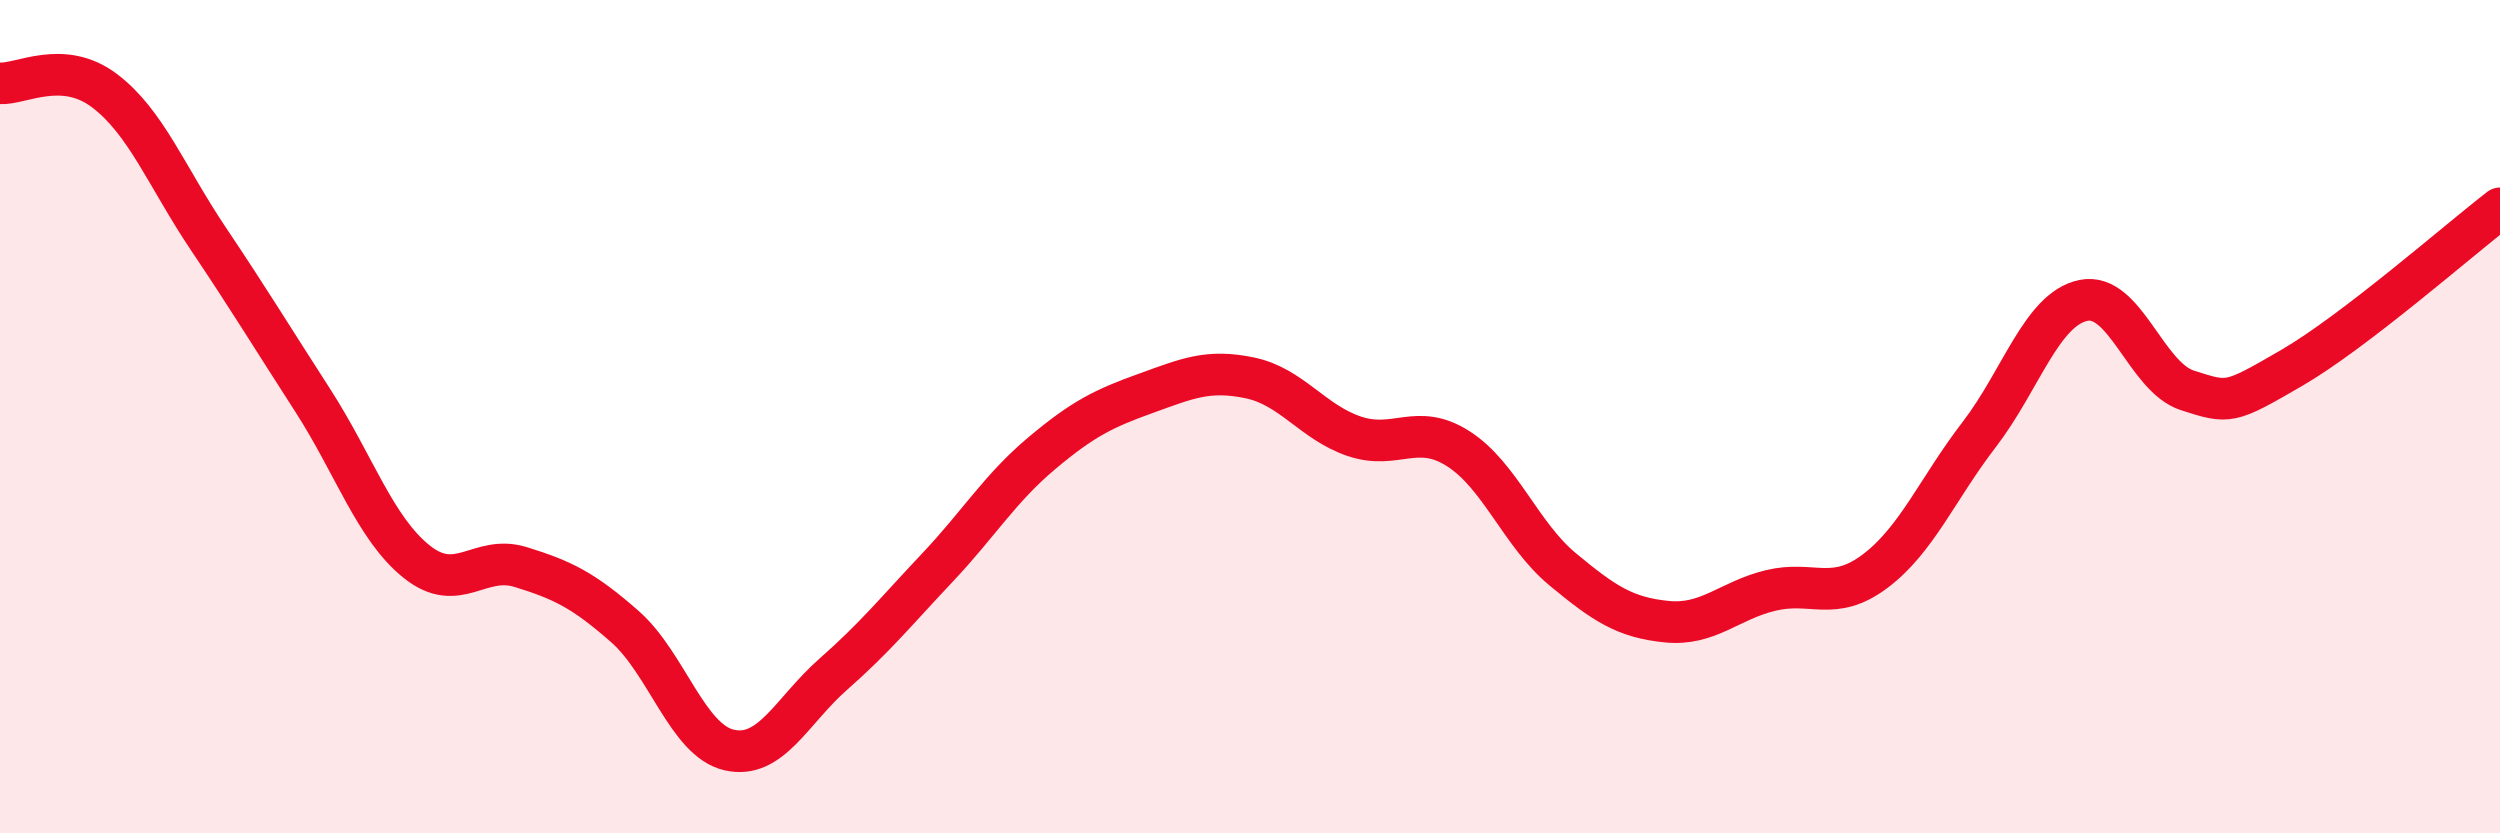 
    <svg width="60" height="20" viewBox="0 0 60 20" xmlns="http://www.w3.org/2000/svg">
      <path
        d="M 0,2 C 0.5,2.03 1.5,1.42 2.5,2.17 C 3.5,2.92 4,4.24 5,5.73 C 6,7.22 6.5,8.05 7.5,9.6 C 8.5,11.15 9,12.68 10,13.48 C 11,14.28 11.5,13.3 12.5,13.61 C 13.5,13.92 14,14.16 15,15.04 C 16,15.92 16.5,17.77 17.5,18 C 18.5,18.23 19,17.06 20,16.18 C 21,15.3 21.5,14.68 22.5,13.62 C 23.5,12.56 24,11.72 25,10.88 C 26,10.04 26.5,9.8 27.5,9.44 C 28.5,9.08 29,8.86 30,9.07 C 31,9.28 31.5,10.13 32.5,10.47 C 33.5,10.81 34,10.13 35,10.77 C 36,11.41 36.5,12.83 37.5,13.66 C 38.5,14.49 39,14.82 40,14.92 C 41,15.02 41.5,14.41 42.5,14.17 C 43.5,13.93 44,14.46 45,13.71 C 46,12.96 46.5,11.73 47.5,10.43 C 48.5,9.13 49,7.42 50,7.21 C 51,7 51.5,9.05 52.5,9.37 C 53.5,9.69 53.5,9.7 55,8.83 C 56.5,7.96 59,5.77 60,5L60 20L0 20Z"
        fill="#EB0A25"
        opacity="0.1"
        stroke-linecap="round"
        stroke-linejoin="round"
      />
      <path
        d="M 0,2 C 0.5,2.03 1.5,1.42 2.5,2.17 C 3.5,2.92 4,4.24 5,5.73 C 6,7.22 6.5,8.05 7.5,9.6 C 8.5,11.15 9,12.68 10,13.48 C 11,14.28 11.5,13.3 12.5,13.61 C 13.5,13.92 14,14.16 15,15.04 C 16,15.92 16.5,17.77 17.5,18 C 18.5,18.23 19,17.06 20,16.18 C 21,15.3 21.5,14.68 22.5,13.62 C 23.5,12.56 24,11.72 25,10.88 C 26,10.04 26.5,9.8 27.5,9.44 C 28.5,9.08 29,8.86 30,9.07 C 31,9.28 31.5,10.13 32.5,10.47 C 33.5,10.81 34,10.13 35,10.77 C 36,11.41 36.5,12.83 37.5,13.66 C 38.5,14.49 39,14.82 40,14.92 C 41,15.02 41.5,14.41 42.5,14.17 C 43.5,13.93 44,14.46 45,13.71 C 46,12.96 46.5,11.73 47.5,10.43 C 48.5,9.13 49,7.42 50,7.21 C 51,7 51.5,9.05 52.5,9.37 C 53.5,9.69 53.5,9.7 55,8.83 C 56.5,7.96 59,5.77 60,5"
        stroke="#EB0A25"
        stroke-width="1"
        fill="none"
        stroke-linecap="round"
        stroke-linejoin="round"
      />
    </svg>
  